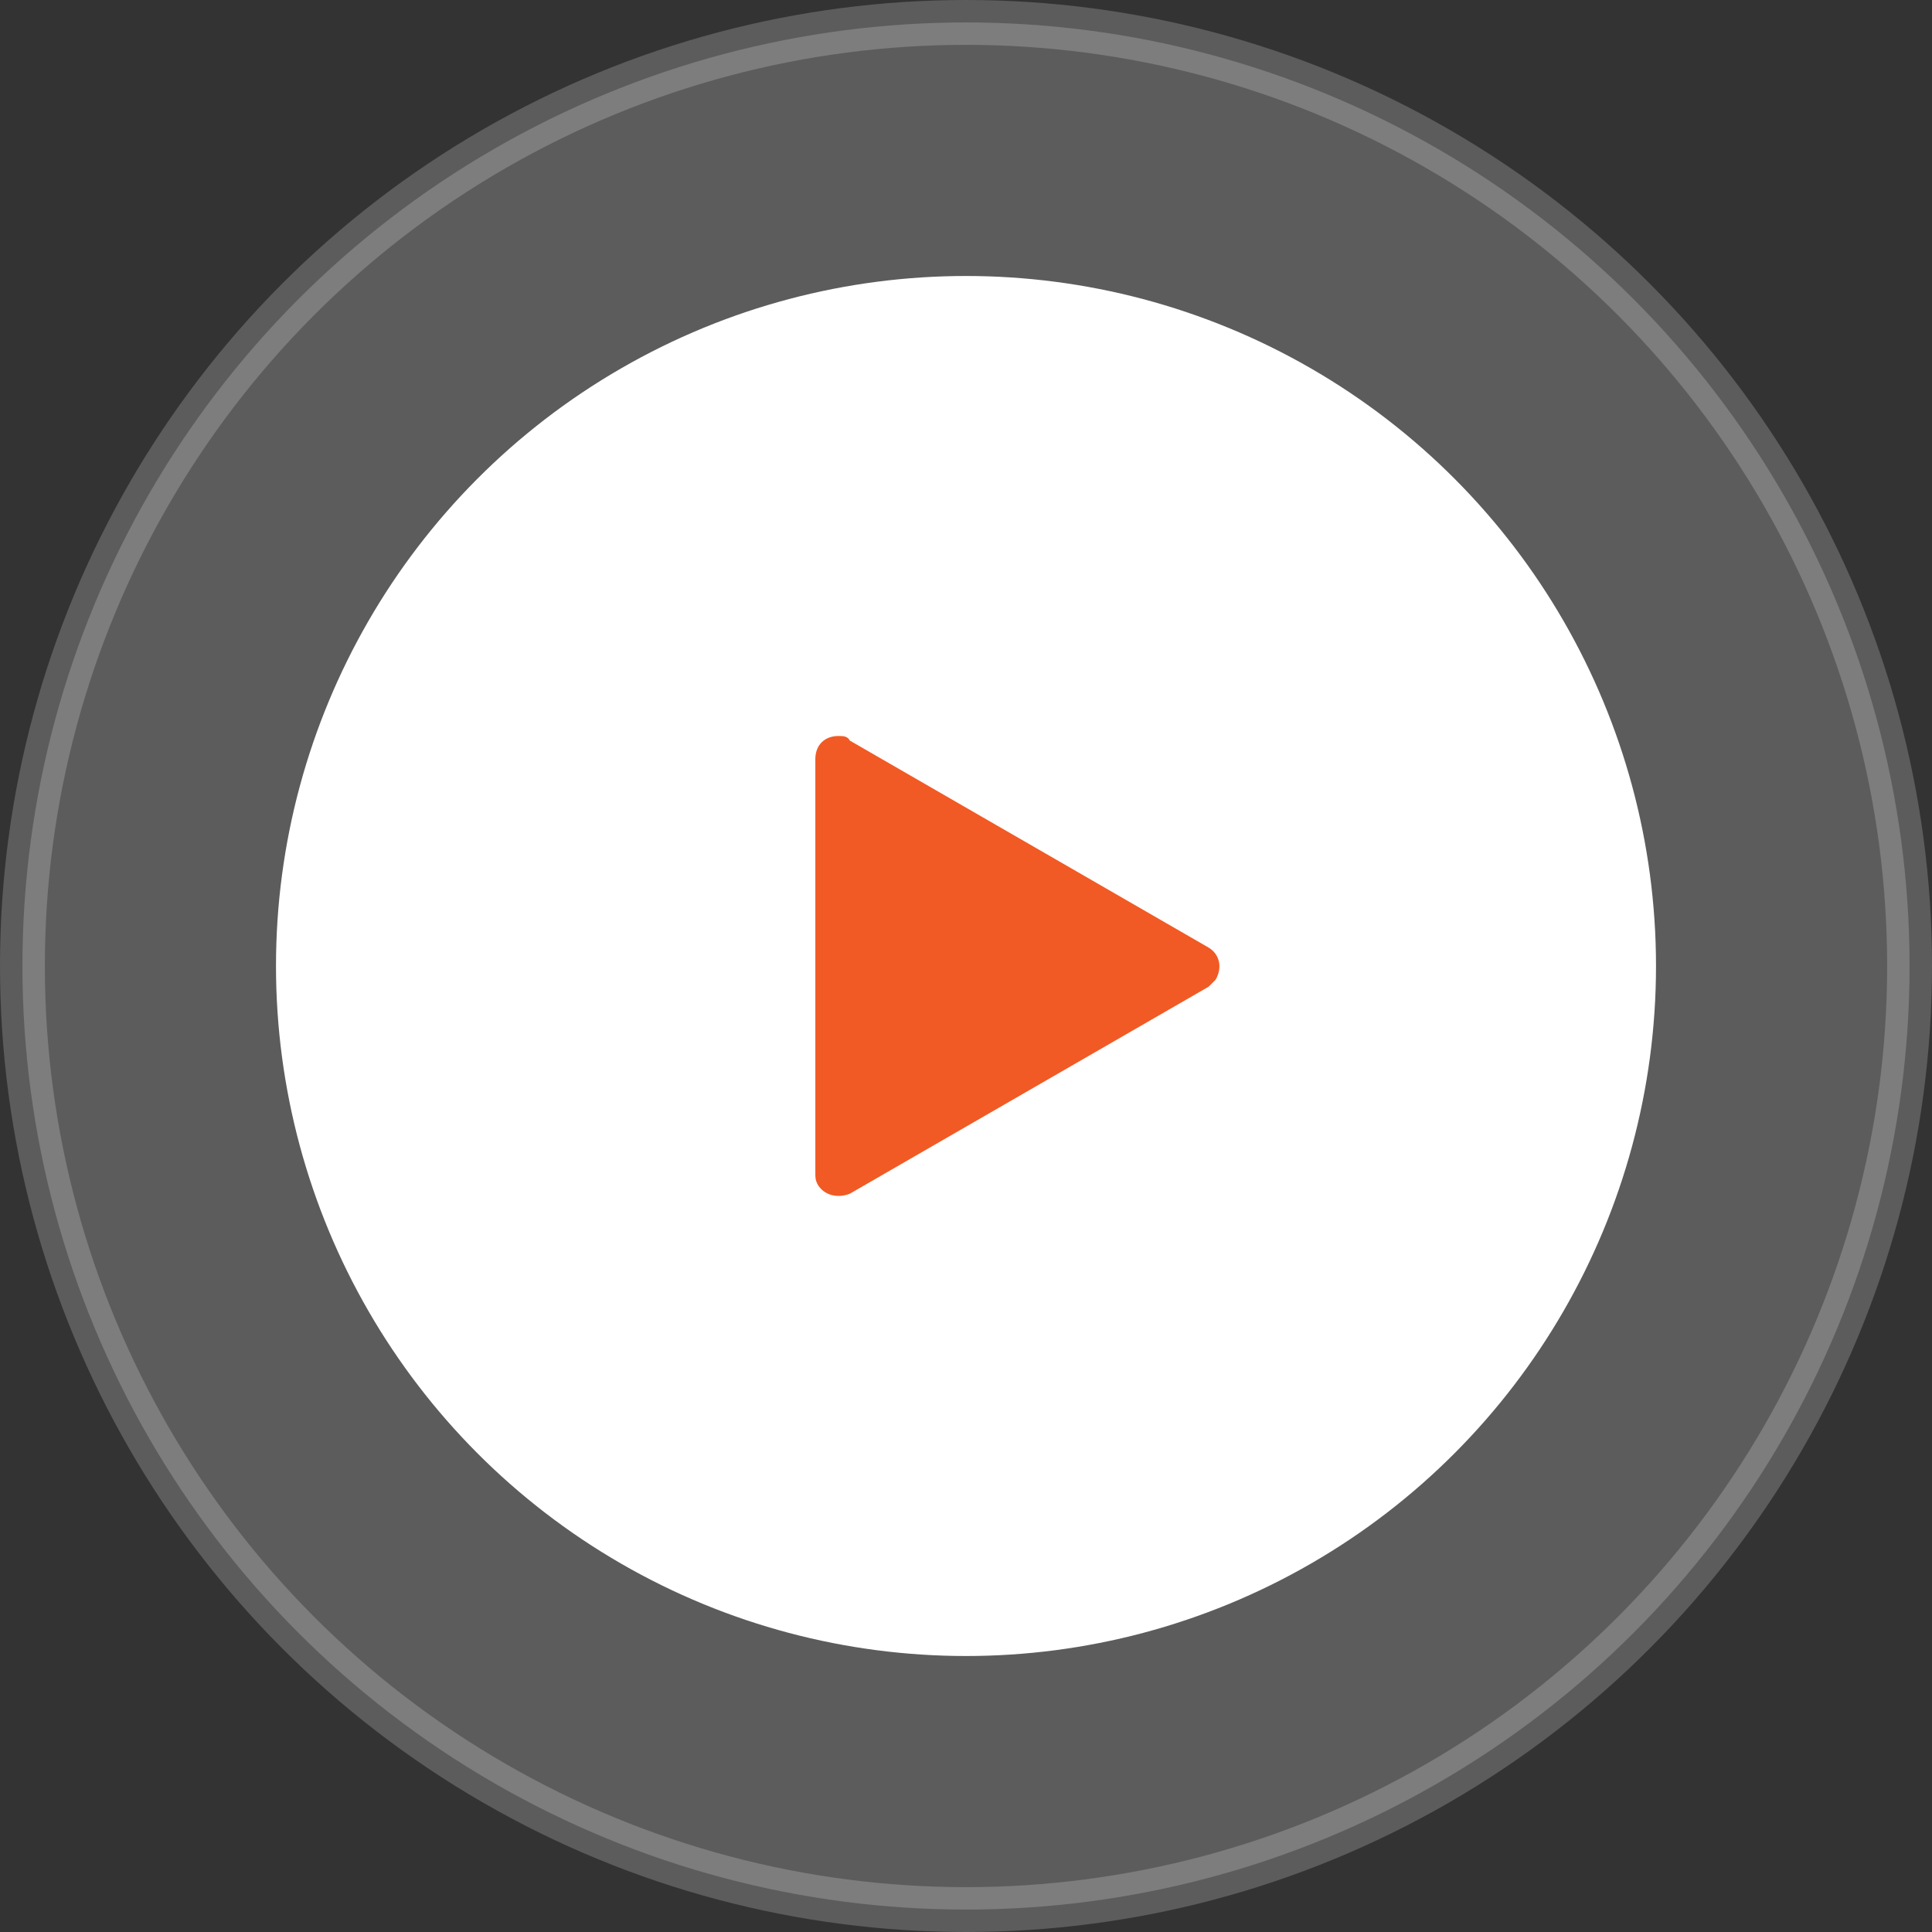 <svg width="64" height="64" viewBox="0 0 64 64" fill="none" xmlns="http://www.w3.org/2000/svg">
<rect x="0" y="0" width="64" height="64" fill="#333333" stroke="none"/>
<circle opacity="0.2" cx="32" cy="32" r="31.257" fill="white" stroke="white" stroke-width="1.486"/>
<circle cx="32" cy="32" r="22.286" fill="white" stroke="white" stroke-width="1.143"/>
<path d="M28.152 39.543L40.037 32.686C40.114 32.609 40.19 32.533 40.266 32.457C40.495 32.076 40.418 31.619 40.037 31.39L28.152 24.533C28.076 24.381 27.923 24.381 27.771 24.381C27.314 24.381 27.009 24.686 27.009 25.143L27.009 38.857C27.009 39.009 27.009 39.086 27.085 39.238C27.314 39.619 27.771 39.695 28.152 39.543Z" fill="#F15A24"/>
</svg>
